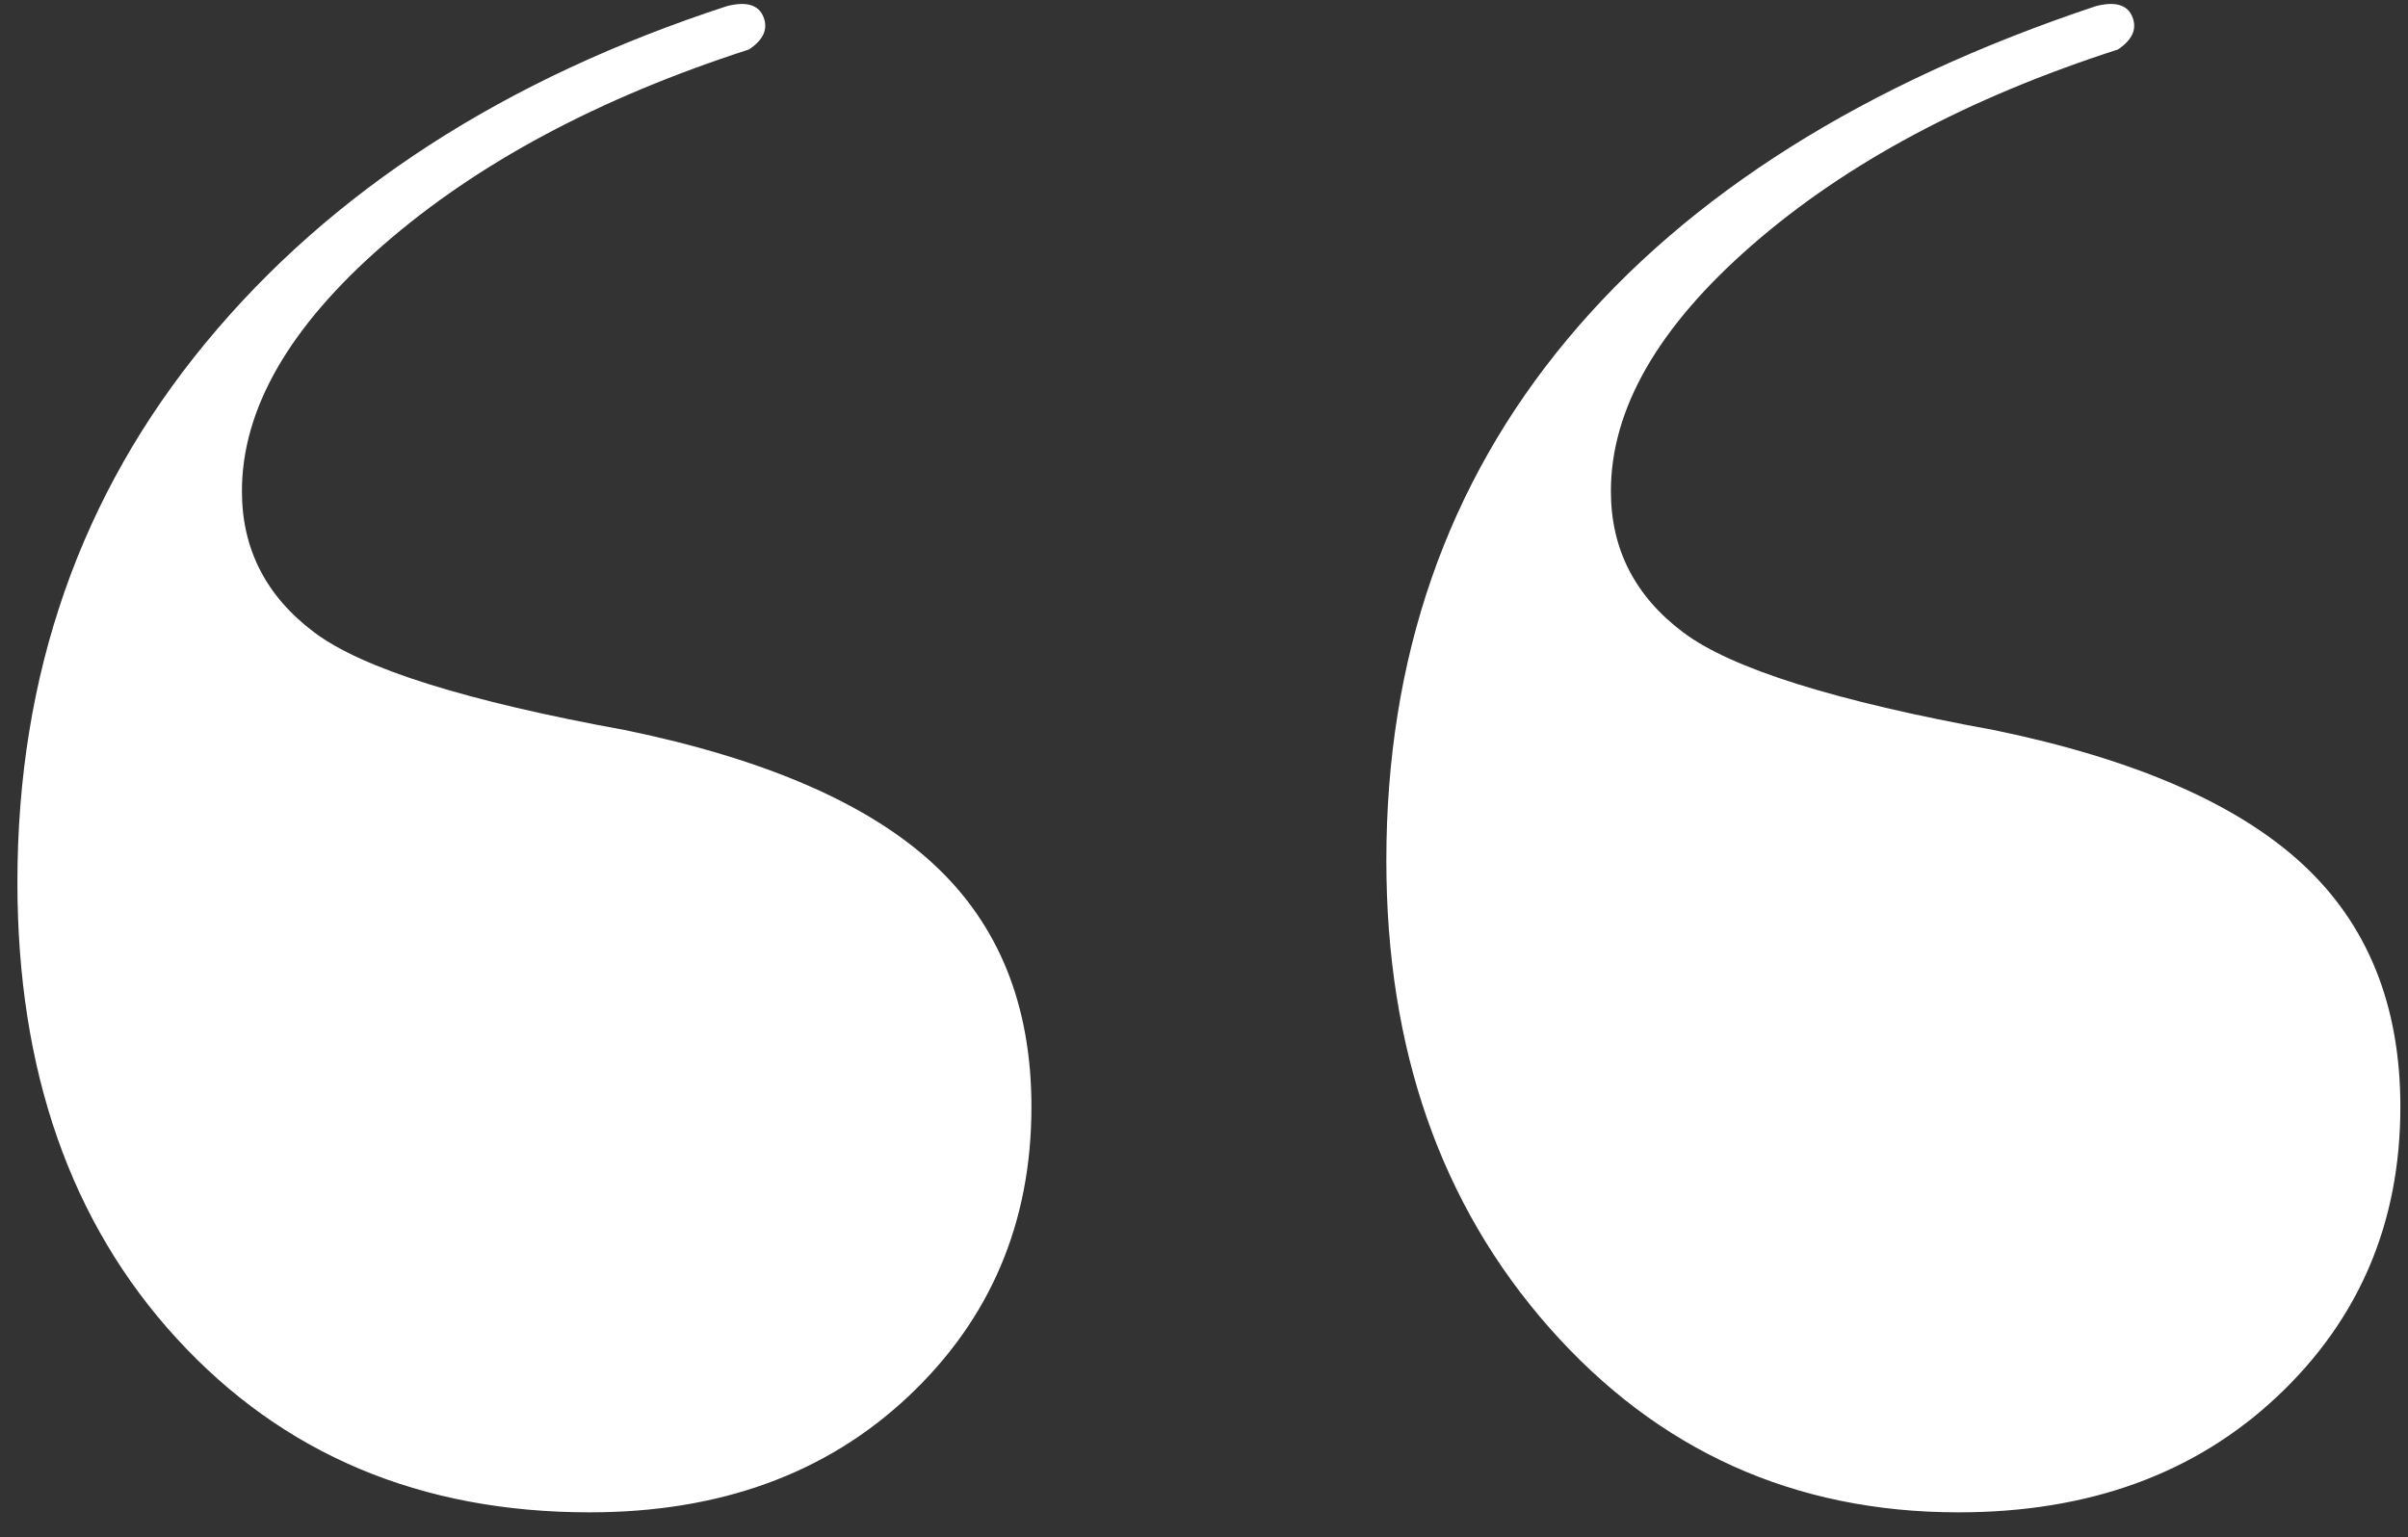 <?xml version="1.0" encoding="UTF-8"?>
<svg width="83px" height="53px" viewBox="0 0 83 53" version="1.1" xmlns="http://www.w3.org/2000/svg" xmlns:xlink="http://www.w3.org/1999/xlink">
    <rect x="0" y="0" width="83" height="53" fill="#333333" stroke="none"/>
    <title>ACAA5B7F-3D26-41F8-A4E2-3CD6F23C8C07</title>
    <g id="layouts" stroke="none" stroke-width="1" fill="none" fill-rule="evenodd">
        <g id="tutvustus" transform="translate(-169, -3152)" fill="#FFFFFF" fill-rule="nonzero">
            <g id="section" transform="translate(119.6, 2876)">
                <g id="row" transform="translate(50, 227)">
                    <g id="col" transform="translate(0, 49.137)">
                        <path d="M24.466,0.071 C25.132,-0.095 25.548,0.03 25.715,0.446 C25.881,0.862 25.715,1.236 25.215,1.569 C20.056,3.234 15.853,5.481 12.608,8.31 C9.362,11.139 7.739,13.969 7.739,16.798 C7.739,18.796 8.572,20.418 10.236,21.667 C11.9,22.915 15.479,24.038 20.971,25.037 C25.798,26.036 29.335,27.575 31.582,29.656 C33.829,31.736 34.952,34.524 34.952,38.019 C34.952,42.014 33.537,45.342 30.708,48.005 C27.878,50.668 24.217,52 19.723,52 C13.898,52 9.154,50.003 5.492,46.008 C1.831,42.014 0,36.771 0,30.28 C0,23.123 2.164,16.923 6.491,11.68 C10.818,6.438 16.81,2.568 24.466,0.071 Z M71.652,0.071 C72.317,-0.095 72.733,0.03 72.9,0.446 C73.066,0.862 72.9,1.236 72.401,1.569 C67.241,3.234 63.038,5.481 59.793,8.31 C56.547,11.139 54.925,13.969 54.925,16.798 C54.925,18.796 55.757,20.418 57.421,21.667 C59.086,22.915 62.664,24.038 68.156,25.037 C72.983,26.036 76.52,27.575 78.767,29.656 C81.014,31.736 82.137,34.524 82.137,38.019 C82.137,42.014 80.722,45.342 77.893,48.005 C75.064,50.668 71.402,52 66.908,52 C61.249,52 56.547,49.878 52.802,45.634 C49.058,41.39 47.185,36.022 47.185,29.531 C47.185,22.54 49.266,16.549 53.427,11.556 C57.588,6.562 63.663,2.734 71.652,0.071 Z" id="Shape"></path>
                    </g>
                </g>
            </g>
        </g>
    </g>
</svg>